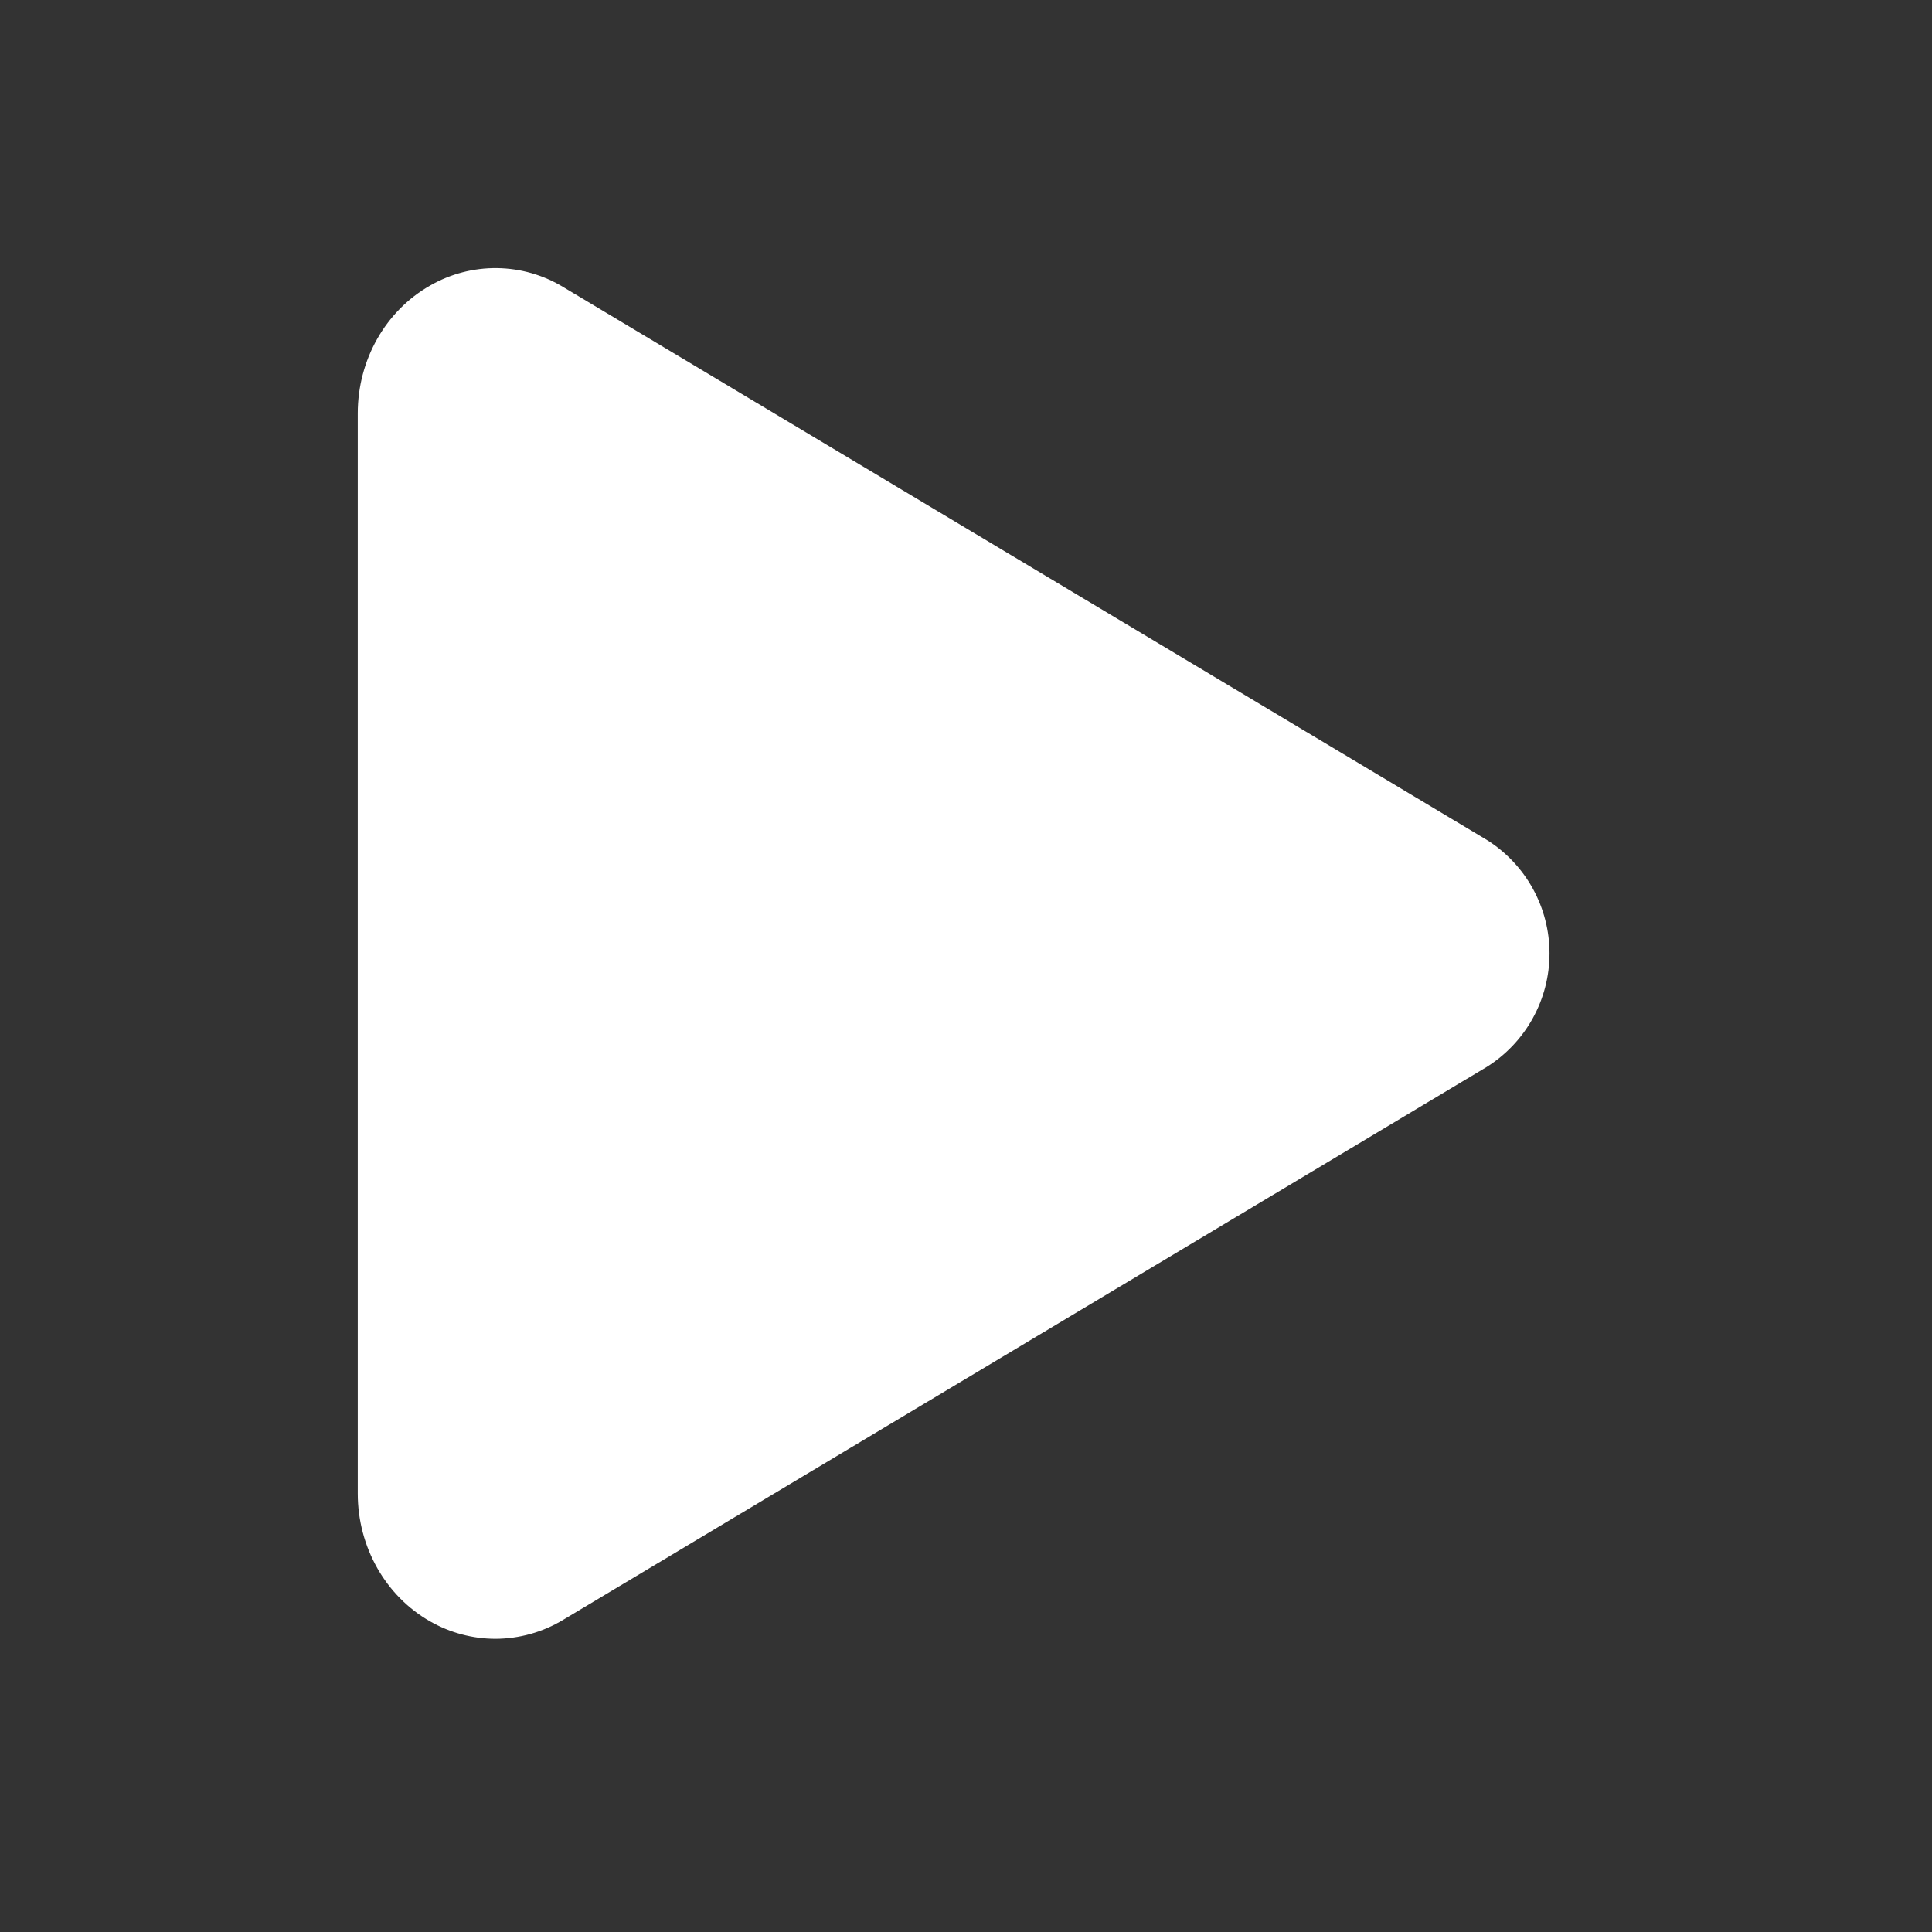 <svg width="40" height="40" viewBox="0 0 40 40" fill="none" xmlns="http://www.w3.org/2000/svg">
<rect x="0" y="0" width="40" height="40" fill="#333333" stroke="none"/>
<path d="M10.257 33.93C9.784 33.929 9.318 33.805 8.907 33.57C7.982 33.045 7.407 32.028 7.407 30.922V8.558C7.407 7.45 7.982 6.435 8.907 5.911C9.328 5.669 9.806 5.545 10.291 5.551C10.777 5.557 11.251 5.693 11.666 5.946L30.779 17.387C31.178 17.637 31.506 17.983 31.734 18.395C31.961 18.806 32.081 19.269 32.081 19.739C32.081 20.209 31.961 20.672 31.734 21.083C31.506 21.494 31.178 21.841 30.779 22.091L11.663 33.535C11.239 33.792 10.753 33.928 10.257 33.93Z" fill="white"/>
</svg>
